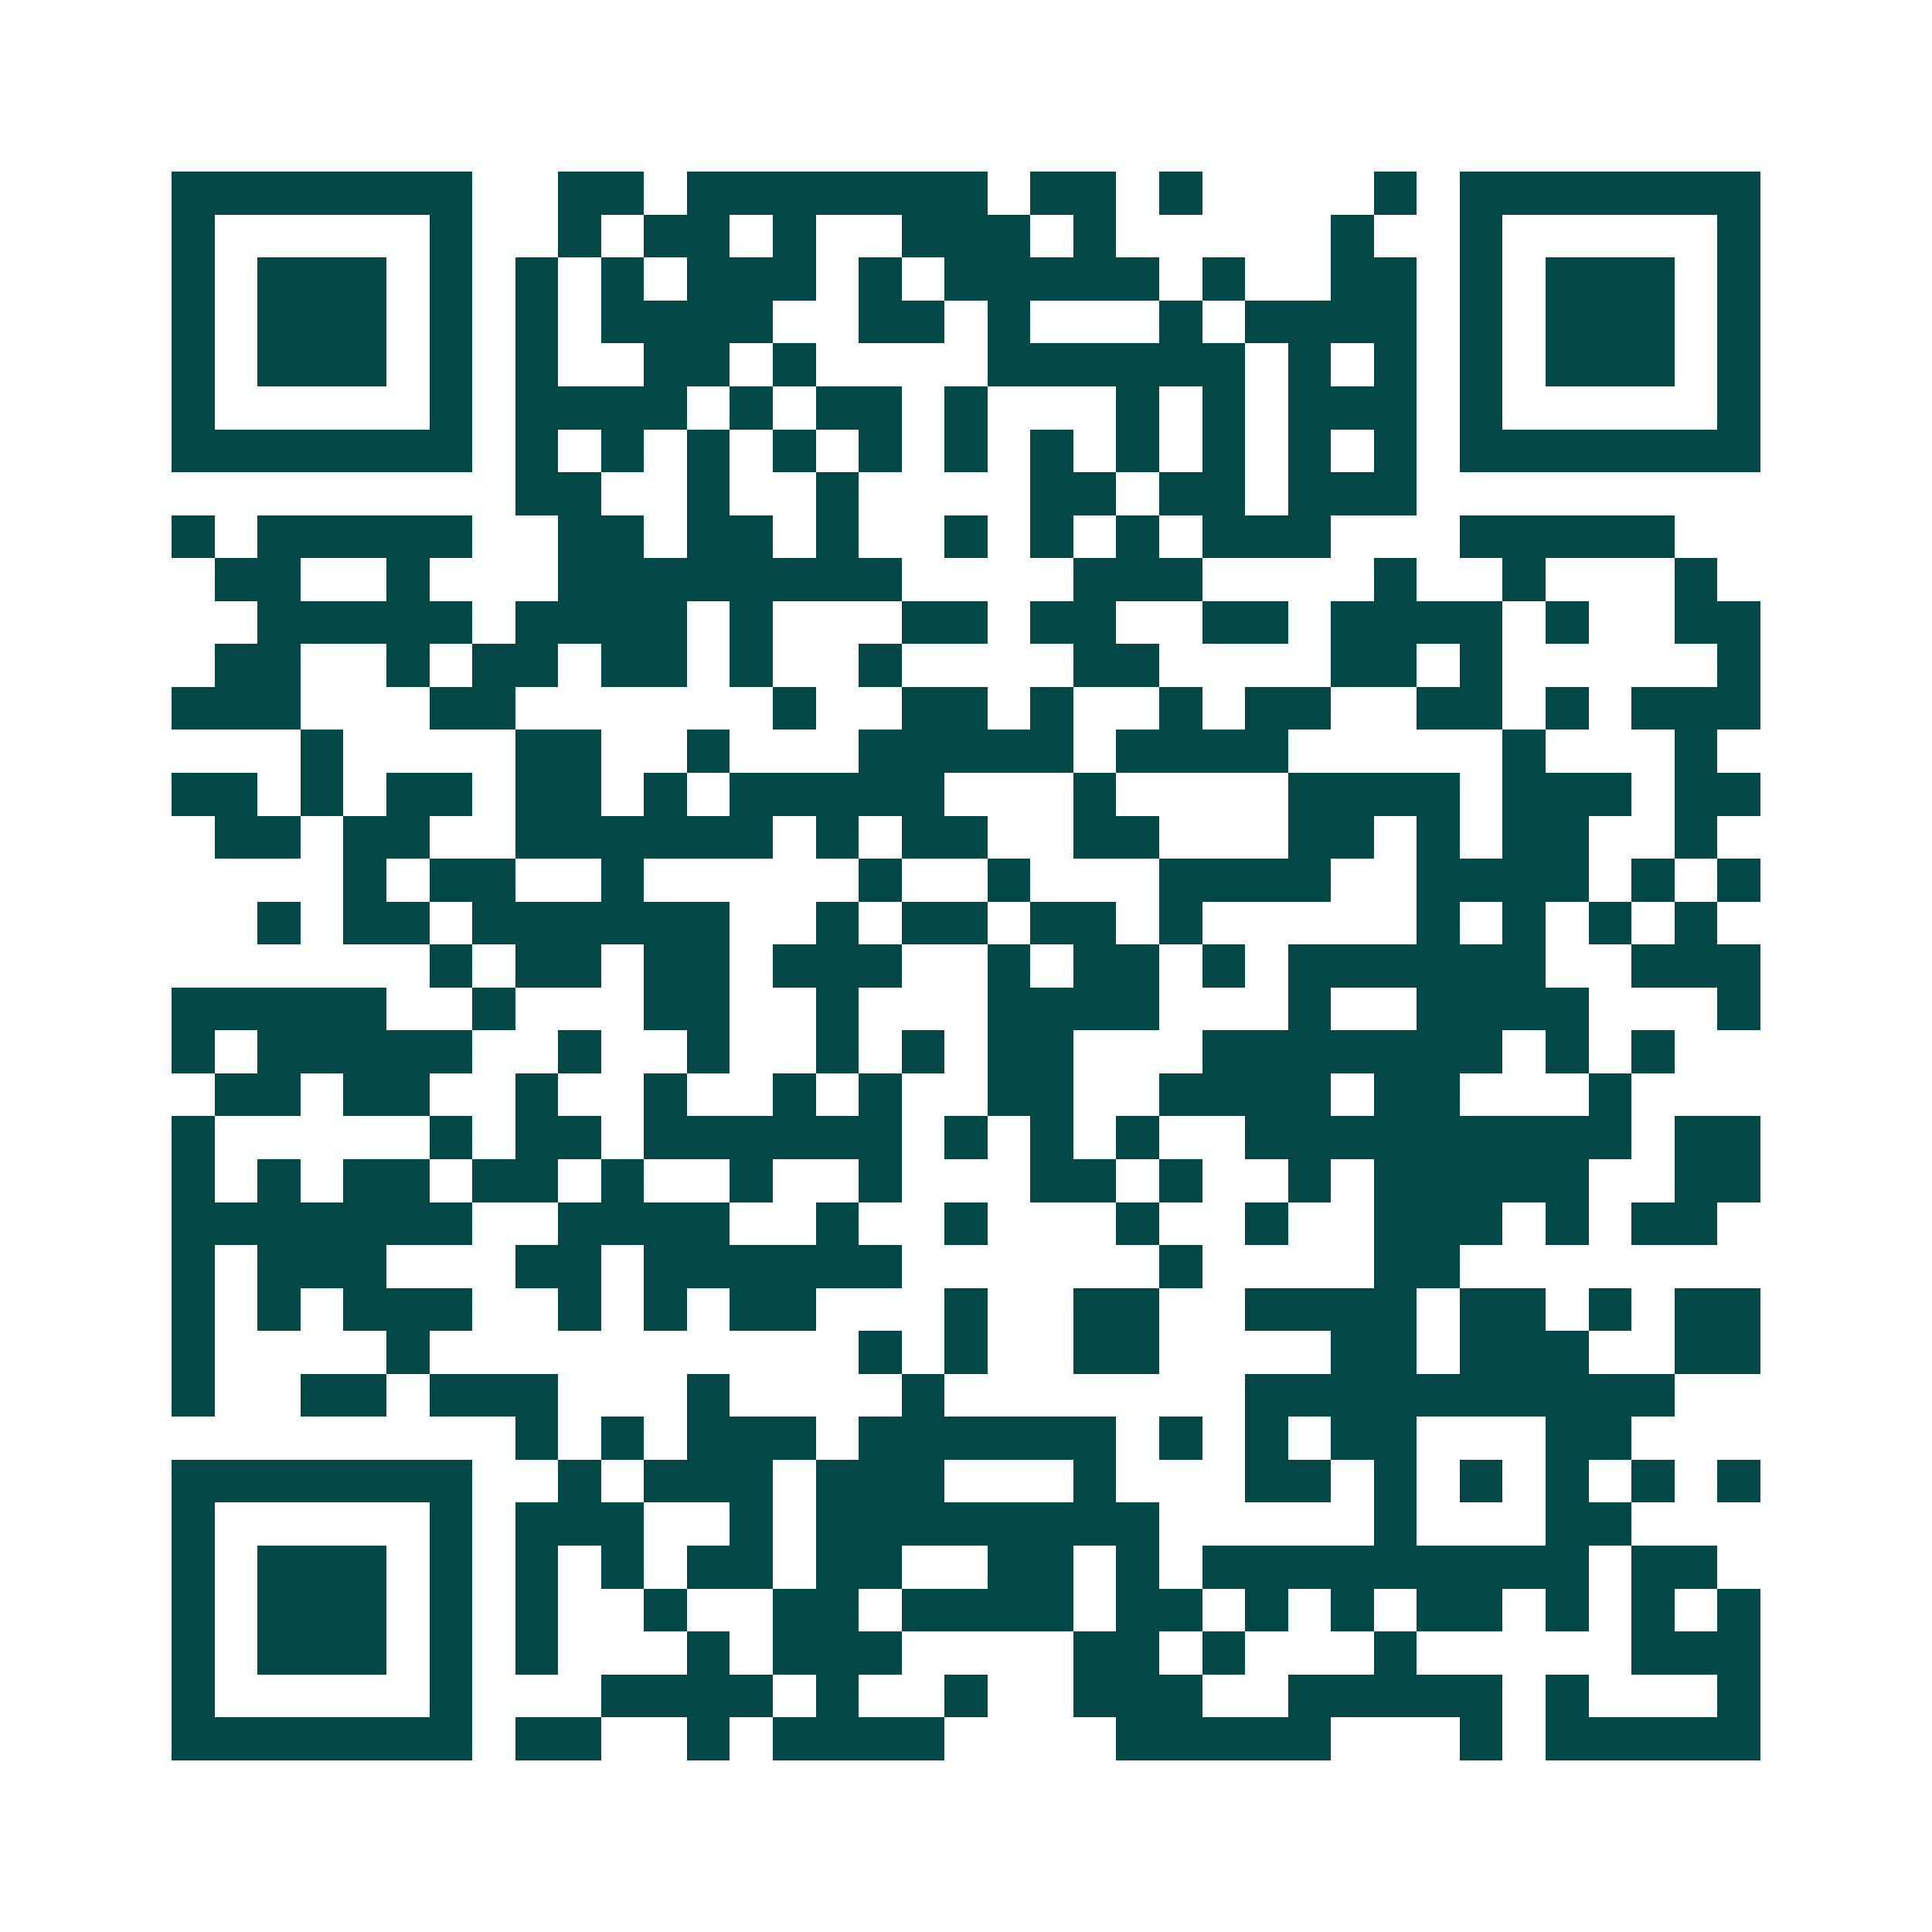 <svg xmlns="http://www.w3.org/2000/svg" width="200" height="200" viewBox="0 0 45 45" shape-rendering="crispEdges"><path fill="#ffffff" d="M0 0h45v45H0z"/><path stroke="#014847" d="M4 4.5h7m2 0h2m1 0h7m1 0h2m1 0h1m4 0h1m1 0h7M4 5.5h1m5 0h1m2 0h1m1 0h2m1 0h1m2 0h3m1 0h1m5 0h1m2 0h1m5 0h1M4 6.5h1m1 0h3m1 0h1m1 0h1m1 0h1m1 0h3m1 0h1m1 0h5m1 0h1m2 0h2m1 0h1m1 0h3m1 0h1M4 7.5h1m1 0h3m1 0h1m1 0h1m1 0h4m2 0h2m1 0h1m3 0h1m1 0h4m1 0h1m1 0h3m1 0h1M4 8.5h1m1 0h3m1 0h1m1 0h1m2 0h2m1 0h1m4 0h6m1 0h1m1 0h1m1 0h1m1 0h3m1 0h1M4 9.5h1m5 0h1m1 0h4m1 0h1m1 0h2m1 0h1m3 0h1m1 0h1m1 0h3m1 0h1m5 0h1M4 10.5h7m1 0h1m1 0h1m1 0h1m1 0h1m1 0h1m1 0h1m1 0h1m1 0h1m1 0h1m1 0h1m1 0h1m1 0h7M12 11.5h2m2 0h1m2 0h1m4 0h2m1 0h2m1 0h3M4 12.5h1m1 0h5m2 0h2m1 0h2m1 0h1m2 0h1m1 0h1m1 0h1m1 0h3m3 0h5M5 13.5h2m2 0h1m3 0h8m4 0h3m4 0h1m2 0h1m3 0h1M6 14.5h5m1 0h4m1 0h1m3 0h2m1 0h2m2 0h2m1 0h4m1 0h1m2 0h2M5 15.5h2m2 0h1m1 0h2m1 0h2m1 0h1m2 0h1m4 0h2m4 0h2m1 0h1m5 0h1M4 16.5h3m3 0h2m6 0h1m2 0h2m1 0h1m2 0h1m1 0h2m2 0h2m1 0h1m1 0h3M7 17.5h1m4 0h2m2 0h1m3 0h5m1 0h4m5 0h1m3 0h1M4 18.5h2m1 0h1m1 0h2m1 0h2m1 0h1m1 0h5m3 0h1m4 0h4m1 0h3m1 0h2M5 19.5h2m1 0h2m2 0h6m1 0h1m1 0h2m2 0h2m3 0h2m1 0h1m1 0h2m2 0h1M8 20.5h1m1 0h2m2 0h1m5 0h1m2 0h1m3 0h4m2 0h4m1 0h1m1 0h1M6 21.5h1m1 0h2m1 0h6m2 0h1m1 0h2m1 0h2m1 0h1m5 0h1m1 0h1m1 0h1m1 0h1M10 22.5h1m1 0h2m1 0h2m1 0h3m2 0h1m1 0h2m1 0h1m1 0h6m2 0h3M4 23.5h5m2 0h1m3 0h2m2 0h1m3 0h4m3 0h1m2 0h4m3 0h1M4 24.5h1m1 0h5m2 0h1m2 0h1m2 0h1m1 0h1m1 0h2m3 0h7m1 0h1m1 0h1M5 25.5h2m1 0h2m2 0h1m2 0h1m2 0h1m1 0h1m2 0h2m2 0h4m1 0h2m3 0h1M4 26.5h1m5 0h1m1 0h2m1 0h6m1 0h1m1 0h1m1 0h1m2 0h9m1 0h2M4 27.5h1m1 0h1m1 0h2m1 0h2m1 0h1m2 0h1m2 0h1m3 0h2m1 0h1m2 0h1m1 0h5m2 0h2M4 28.5h7m2 0h4m2 0h1m2 0h1m3 0h1m2 0h1m2 0h3m1 0h1m1 0h2M4 29.5h1m1 0h3m3 0h2m1 0h6m6 0h1m4 0h2M4 30.5h1m1 0h1m1 0h3m2 0h1m1 0h1m1 0h2m3 0h1m2 0h2m2 0h4m1 0h2m1 0h1m1 0h2M4 31.5h1m4 0h1m10 0h1m1 0h1m2 0h2m4 0h2m1 0h3m2 0h2M4 32.5h1m2 0h2m1 0h3m3 0h1m4 0h1m7 0h10M12 33.5h1m1 0h1m1 0h3m1 0h6m1 0h1m1 0h1m1 0h2m3 0h2M4 34.5h7m2 0h1m1 0h3m1 0h3m3 0h1m3 0h2m1 0h1m1 0h1m1 0h1m1 0h1m1 0h1M4 35.5h1m5 0h1m1 0h3m2 0h1m1 0h8m5 0h1m3 0h2M4 36.5h1m1 0h3m1 0h1m1 0h1m1 0h1m1 0h2m1 0h2m2 0h2m1 0h1m1 0h9m1 0h2M4 37.5h1m1 0h3m1 0h1m1 0h1m2 0h1m2 0h2m1 0h4m1 0h2m1 0h1m1 0h1m1 0h2m1 0h1m1 0h1m1 0h1M4 38.5h1m1 0h3m1 0h1m1 0h1m3 0h1m1 0h3m4 0h2m1 0h1m3 0h1m5 0h3M4 39.5h1m5 0h1m3 0h4m1 0h1m2 0h1m2 0h3m2 0h5m1 0h1m3 0h1M4 40.5h7m1 0h2m2 0h1m1 0h4m4 0h5m3 0h1m1 0h5"/></svg>
